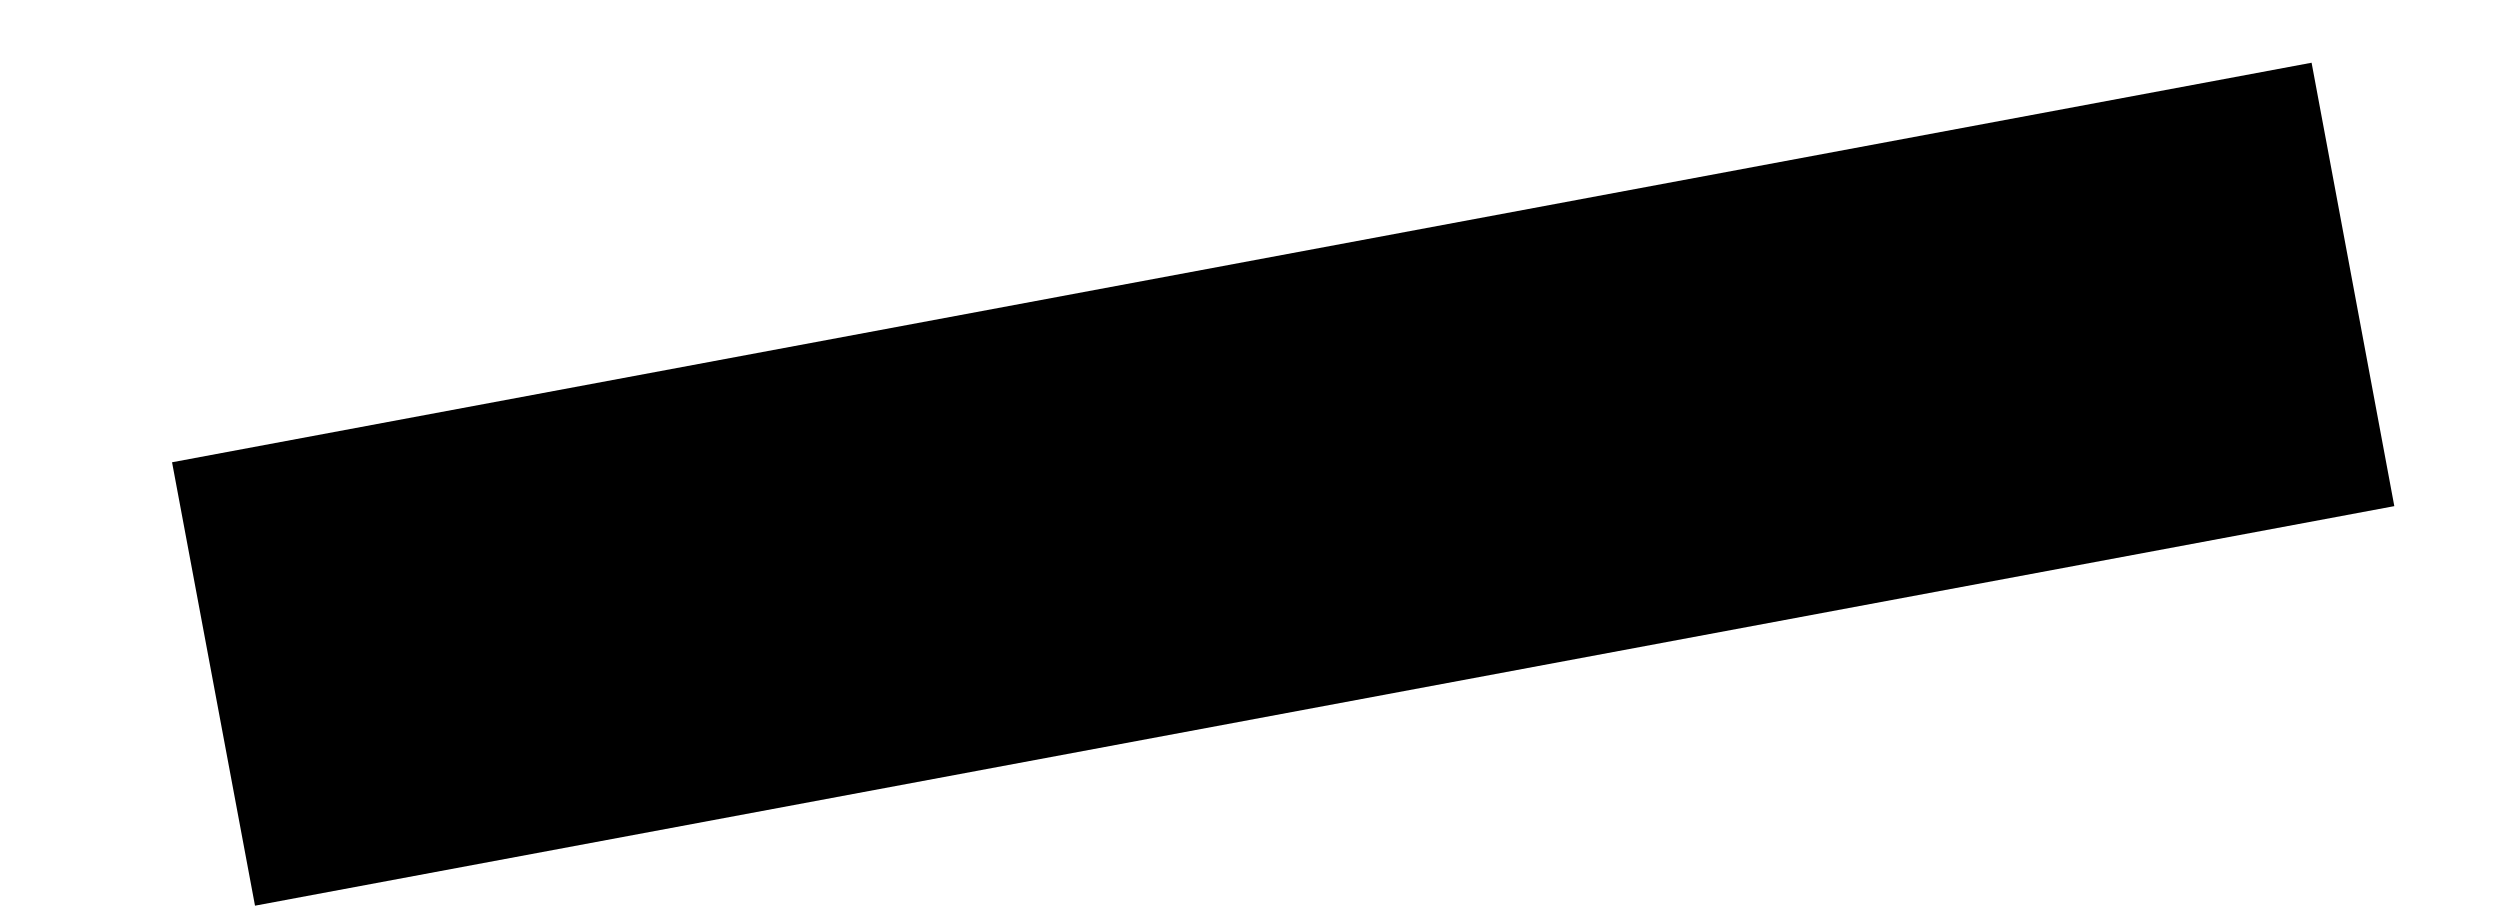 <?xml version="1.0" encoding="UTF-8"?> <svg xmlns="http://www.w3.org/2000/svg" width="11" height="4" viewBox="0 0 11 4" fill="none"><path d="M10.535 2.227L1.122 3.985L0.757 2.034L10.171 0.276L10.535 2.227Z" fill="black"></path></svg> 